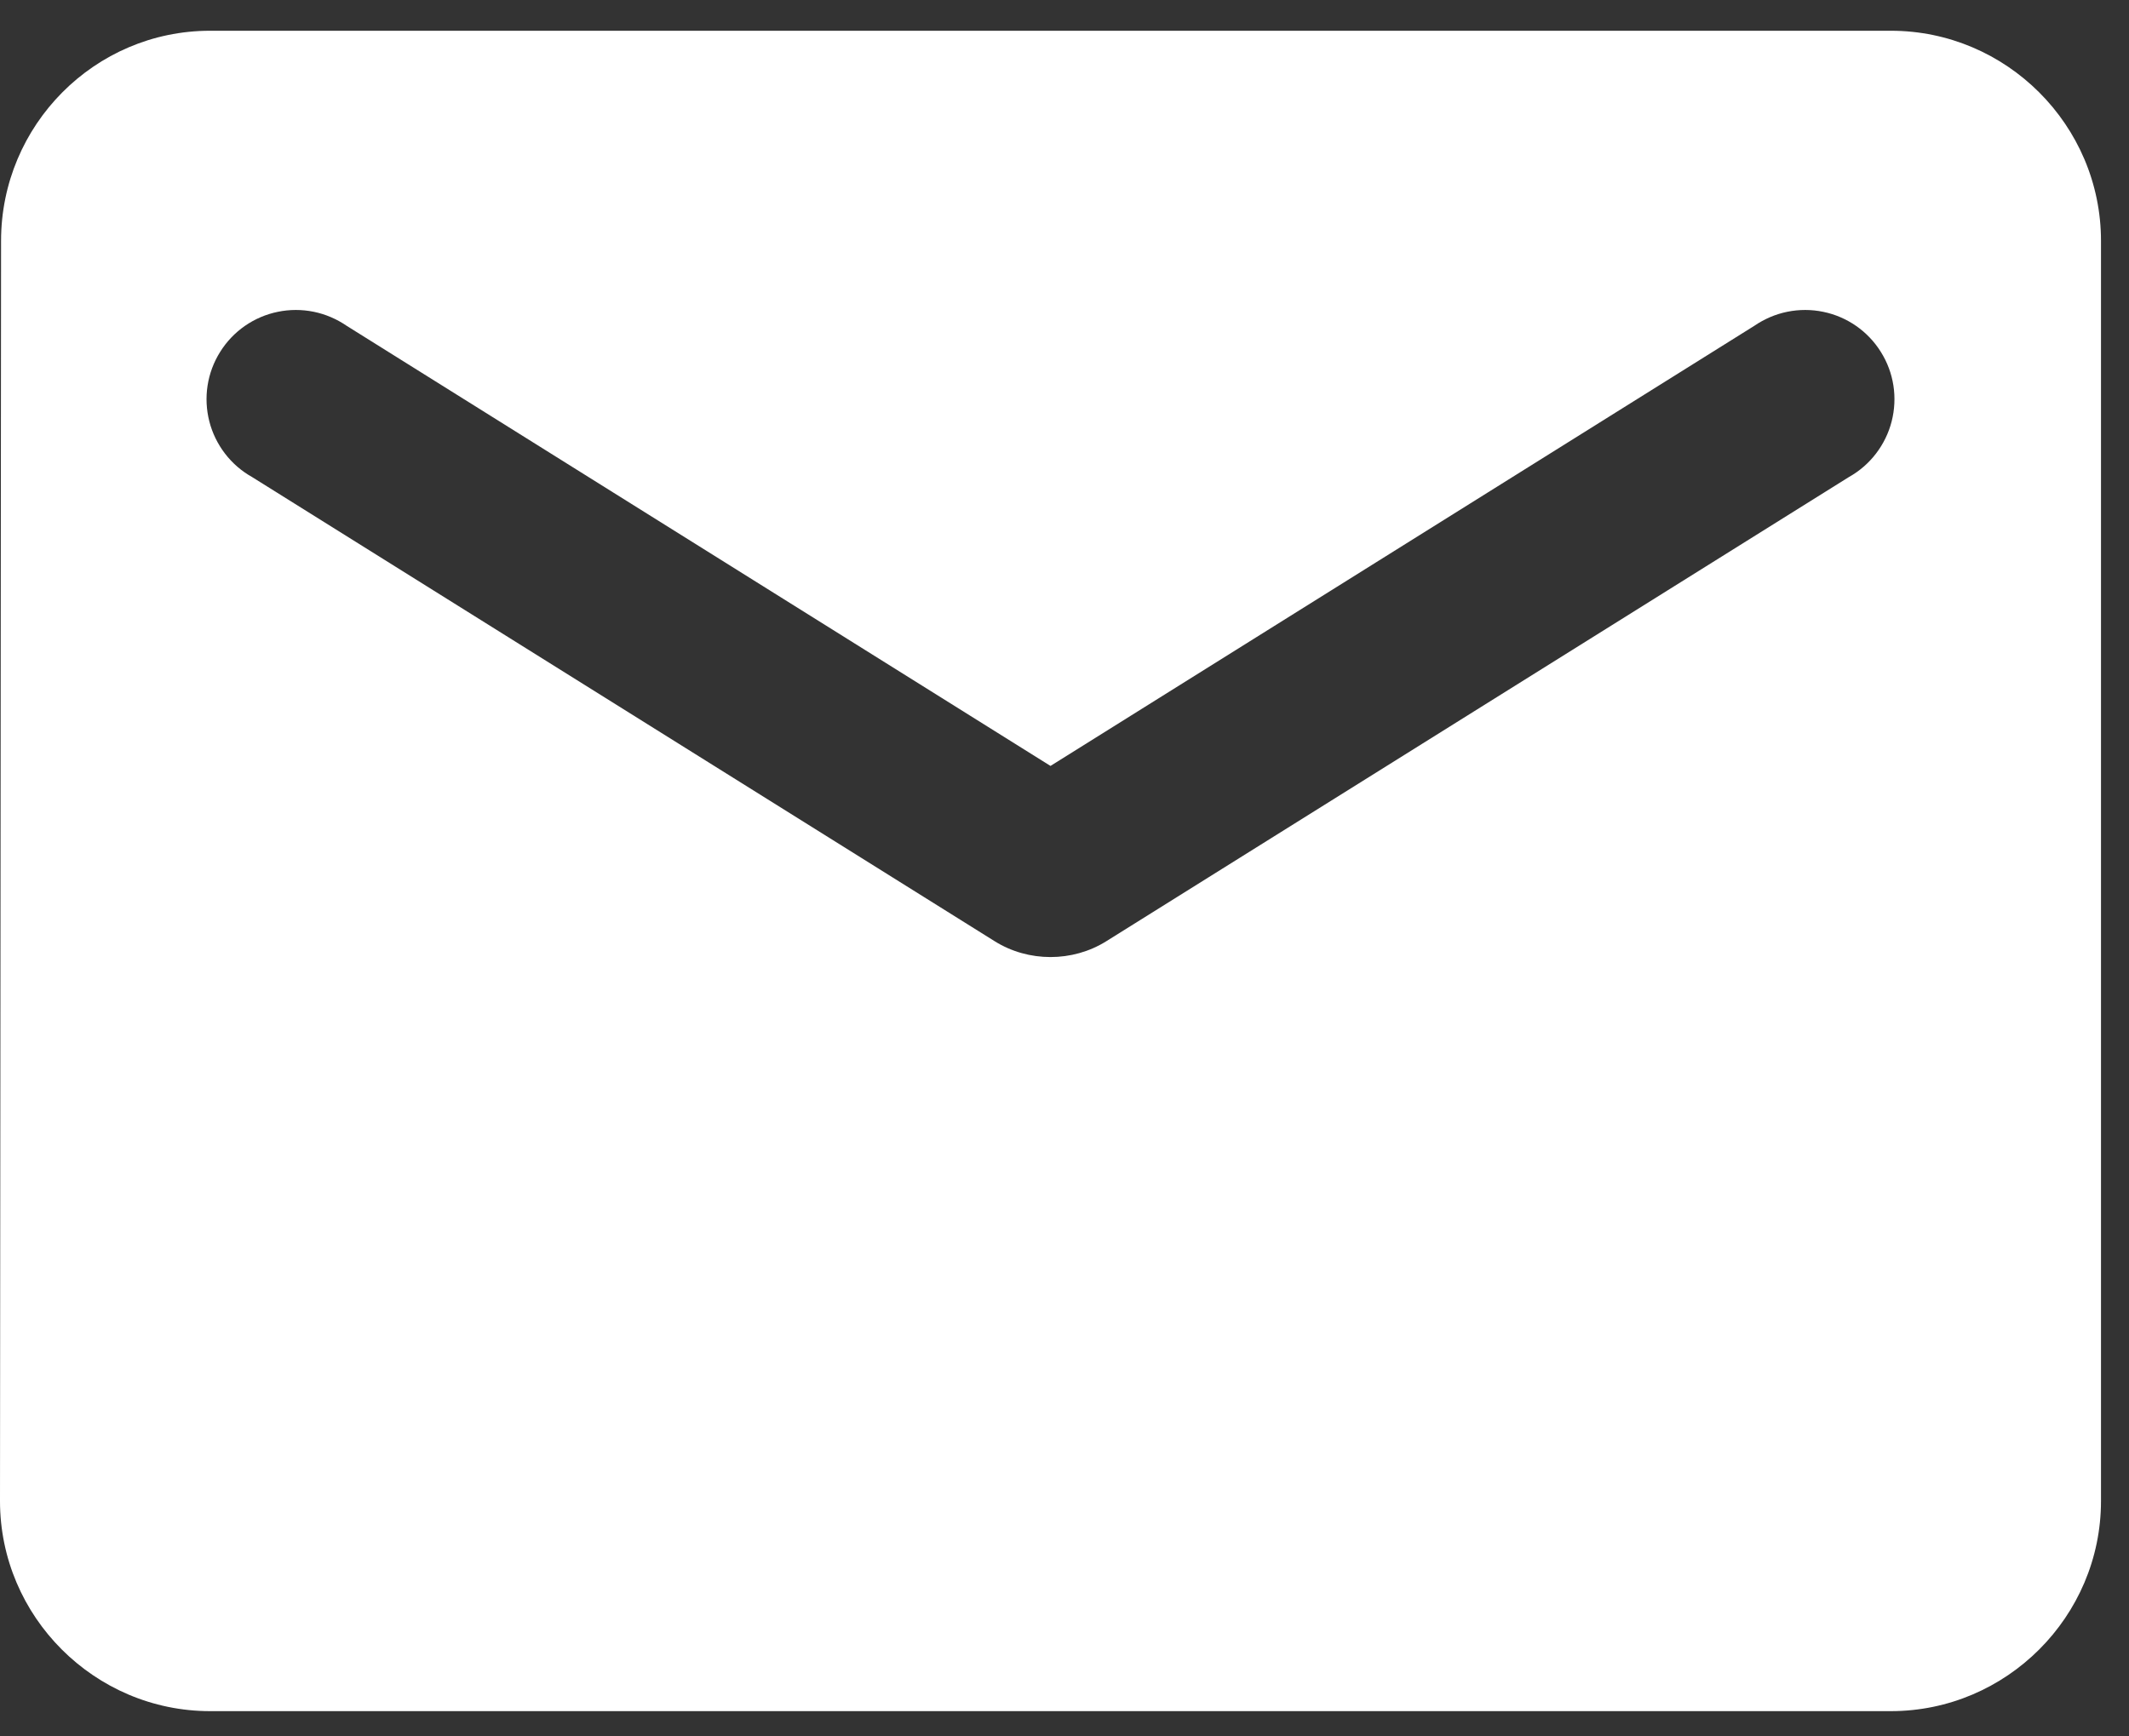 <?xml version="1.0" encoding="UTF-8"?> <svg xmlns="http://www.w3.org/2000/svg" width="38" height="31" viewBox="0 0 38 31" fill="none"><rect x="0" y="0" width="38" height="31" fill="#333333" stroke="none"/><path d="M33.75 0.549H3.75C1.688 0.549 0.019 2.236 0.019 4.299L0 26.799C0 28.861 1.688 30.549 3.75 30.549H33.75C35.812 30.549 37.5 28.861 37.5 26.799V4.299C37.5 2.236 35.812 0.549 33.75 0.549ZM33 8.517L19.744 16.805C19.144 17.18 18.356 17.18 17.756 16.805L4.5 8.517C4.312 8.412 4.147 8.269 4.016 8.098C3.885 7.927 3.789 7.731 3.736 7.522C3.683 7.314 3.672 7.096 3.705 6.883C3.738 6.67 3.814 6.466 3.929 6.283C4.043 6.1 4.193 5.942 4.37 5.819C4.547 5.696 4.747 5.61 4.958 5.567C5.17 5.523 5.387 5.523 5.599 5.566C5.81 5.609 6.01 5.695 6.188 5.817L18.75 13.674L31.312 5.817C31.49 5.695 31.69 5.609 31.901 5.566C32.113 5.523 32.33 5.523 32.542 5.567C32.753 5.61 32.953 5.696 33.13 5.819C33.307 5.942 33.457 6.1 33.571 6.283C33.686 6.466 33.762 6.67 33.795 6.883C33.828 7.096 33.817 7.314 33.764 7.522C33.711 7.731 33.615 7.927 33.484 8.098C33.353 8.269 33.188 8.412 33 8.517Z" fill="white"></path></svg> 